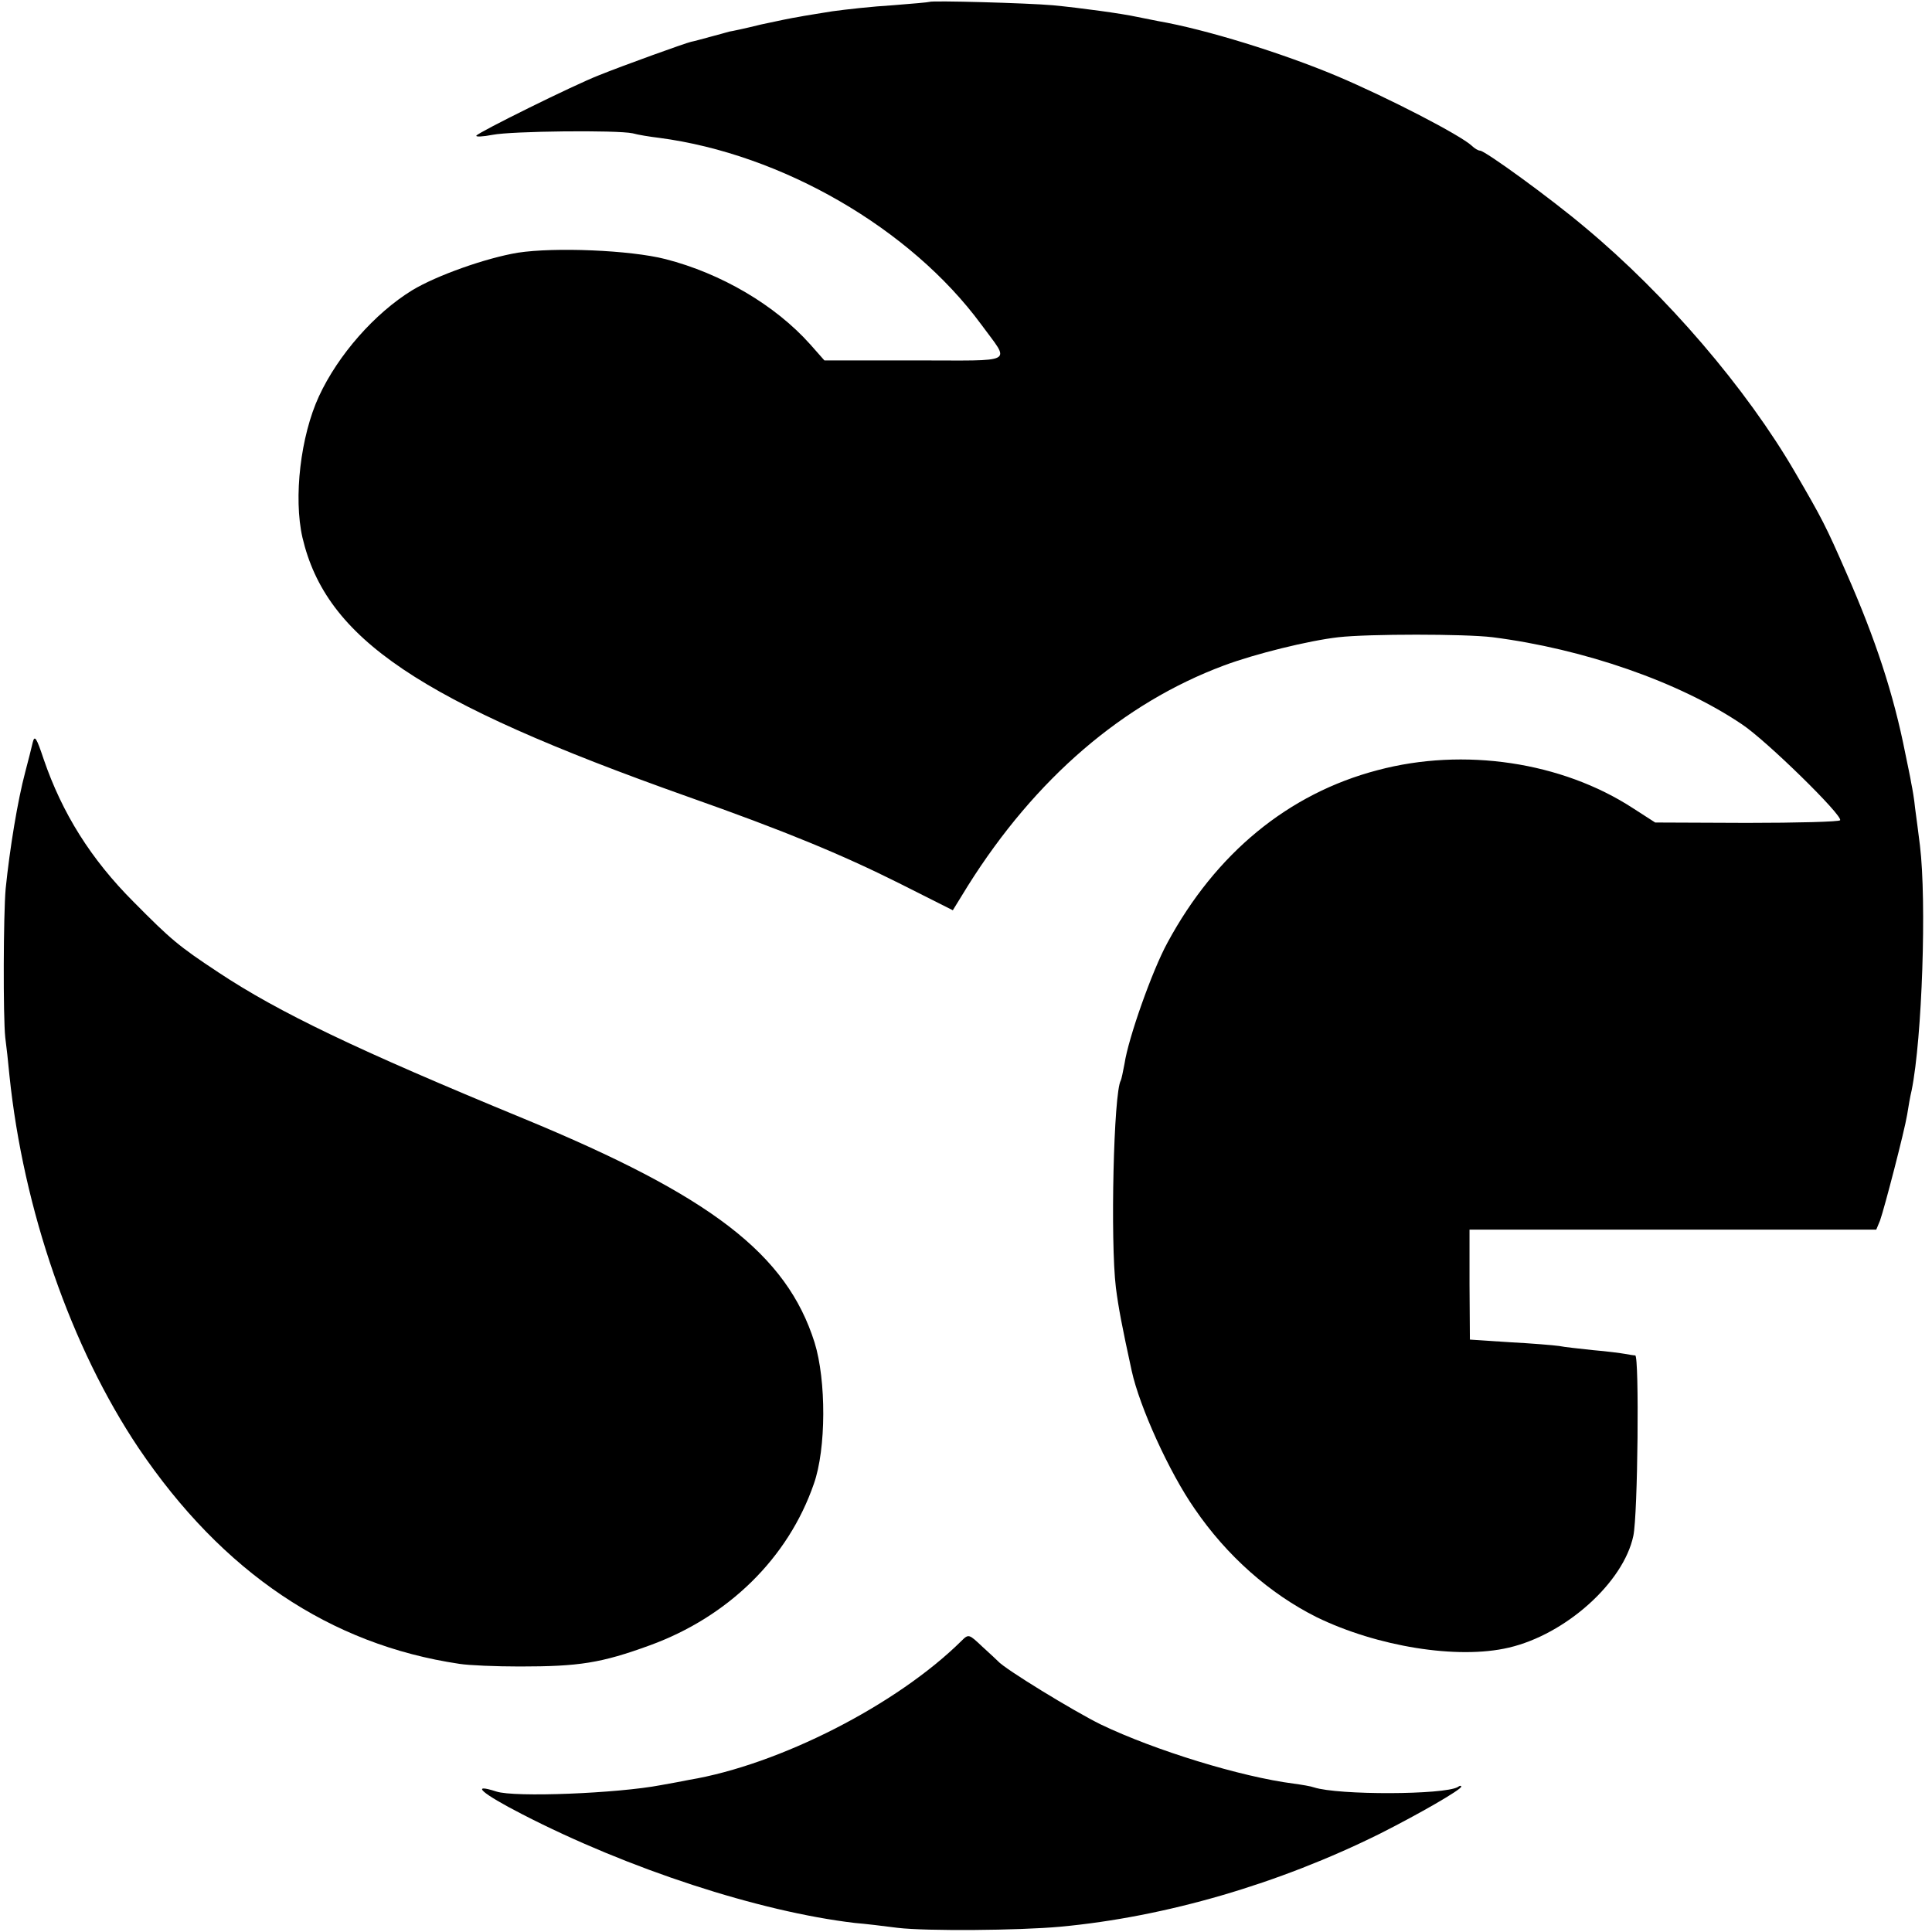 <?xml version="1.0" standalone="no"?>
<!DOCTYPE svg PUBLIC "-//W3C//DTD SVG 20010904//EN"
 "http://www.w3.org/TR/2001/REC-SVG-20010904/DTD/svg10.dtd">
<svg version="1.0" xmlns="http://www.w3.org/2000/svg"
 width="513pt" height="513pt" viewBox="0 0 513 513"
 preserveAspectRatio="xMidYMid meet">
<g transform="translate(0,513) scale(0.1,-0.1)"
fill="#000000" stroke="none">
<path d="M2468 5125 c-2 -1 -46 -5 -98 -9 -52 -3 -124 -11 -160 -16 -36 -6
-76 -12 -90 -15 -14 -2 -58 -11 -99 -20 -40 -10 -78 -18 -85 -19 -6 -2 -29 -8
-51 -14 -22 -6 -44 -12 -50 -13 -14 -3 -178 -62 -245 -89 -69 -27 -319 -151
-325 -160 -3 -4 17 -3 43 2 50 10 330 13 372 4 14 -4 45 -9 70 -12 327 -43
668 -241 855 -495 78 -107 98 -96 -176 -96 l-240 0 -38 43 c-93 104 -236 188
-384 226 -94 24 -294 32 -392 17 -84 -14 -215 -60 -281 -100 -99 -61 -196
-171 -247 -281 -49 -106 -68 -269 -44 -375 63 -269 309 -435 1022 -688 258
-91 410 -154 562 -230 l143 -72 40 65 c179 285 412 485 680 585 83 31 225 66
304 75 80 9 335 9 409 0 243 -31 496 -119 662 -231 65 -43 269 -243 261 -255
-2 -4 -114 -7 -248 -7 l-243 1 -59 38 c-189 123 -449 162 -678 101 -237 -62
-430 -221 -558 -458 -41 -75 -104 -254 -114 -321 -4 -21 -8 -41 -10 -45 -19
-32 -28 -426 -13 -550 7 -54 16 -102 42 -221 21 -96 100 -270 167 -366 86
-126 200 -226 324 -288 160 -78 374 -113 510 -81 151 35 305 173 331 297 12
55 16 478 5 479 -4 0 -16 2 -27 4 -11 2 -49 7 -85 10 -36 4 -76 8 -90 11 -14
2 -73 7 -131 10 l-106 7 -1 146 0 146 540 0 540 0 10 24 c12 34 65 238 72 281
3 19 8 49 12 65 28 139 40 502 22 650 -4 33 -10 78 -13 100 -2 22 -7 51 -10
65 -2 14 -10 50 -16 80 -31 157 -79 303 -156 478 -55 126 -65 145 -136 267
-130 224 -343 472 -558 651 -91 77 -266 204 -279 204 -5 0 -15 6 -22 13 -30
28 -221 127 -358 185 -145 61 -348 124 -475 146 -16 3 -41 8 -55 11 -41 9
-151 24 -224 31 -68 6 -323 13 -328 9z"/>
<path d="M87 3159 c-3 -13 -12 -49 -20 -79 -20 -75 -41 -202 -52 -310 -6 -68
-7 -340 -1 -395 3 -22 8 -67 11 -100 37 -358 164 -723 343 -990 223 -330 508
-522 852 -573 25 -4 97 -7 160 -7 158 0 216 9 345 56 209 76 368 232 436 429
33 93 33 275 2 375 -74 235 -274 389 -773 595 -444 183 -650 282 -810 388
-106 70 -126 87 -225 187 -114 114 -190 236 -239 379 -19 57 -24 65 -29 45z"/>
<path d="M2553 773 c-172 -170 -484 -329 -723 -369 -14 -3 -47 -9 -75 -14
-115 -22 -389 -33 -437 -17 -71 23 -39 -5 68 -60 283 -146 630 -259 884 -289
25 -2 76 -8 114 -13 76 -9 322 -7 431 3 281 26 581 114 849 247 105 53 216
117 216 125 0 3 -4 3 -9 -1 -36 -21 -317 -22 -382 -1 -8 3 -32 7 -54 10 -140
18 -368 88 -512 157 -73 36 -256 148 -273 168 -3 3 -22 21 -42 39 -35 33 -36
34 -55 15z"/>
</g>
</svg>

